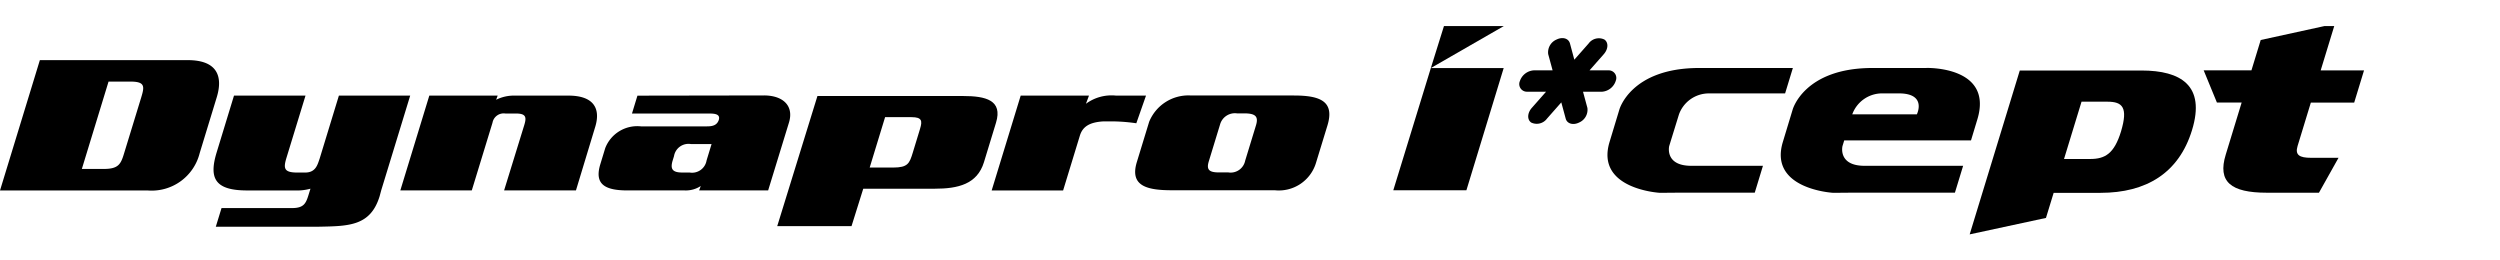 <svg xmlns="http://www.w3.org/2000/svg" xmlns:xlink="http://www.w3.org/1999/xlink" width="192" height="20" viewBox="0 0 192 20">
  <defs>
    <clipPath id="clip-path">
      <rect id="사각형_12583" data-name="사각형 12583" width="192" height="20" transform="translate(321.53 856.268)" fill="none" stroke="#707070" stroke-width="1"/>
    </clipPath>
    <clipPath id="clip-path-2">
      <rect id="사각형_13575" data-name="사각형 13575" width="181.557" height="16"/>
    </clipPath>
  </defs>
  <g id="navigation_logo_DU04" data-name="navigation logo_DU04" transform="translate(-321.53 -856.268)" clip-path="url(#clip-path)">
    <g id="그룹_12945" data-name="그룹 12945" transform="translate(321.53 857.758)">
      <g id="그룹_12944" data-name="그룹 12944" transform="translate(0 0.51)" clip-path="url(#clip-path-2)">
        <path id="패스_56298" data-name="패스 56298" d="M149.12,4.936a1.2,1.2,0,0,1-1.069.82h-1.439L146.949,7a1.068,1.068,0,0,1-.641,1.121c-.459.226-.919.091-1.026-.3l-.338-1.248-1.1,1.248a.98.98,0,0,1-1.212.3c-.324-.226-.3-.728.043-1.121l1.1-1.247h-1.442a.586.586,0,0,1-.569-.82,1.207,1.207,0,0,1,1.071-.82h1.441l-.339-1.247a1.069,1.069,0,0,1,.642-1.119c.464-.226.921-.093,1.03.3l.335,1.247,1.1-1.247a.975.975,0,0,1,1.21-.3c.324.226.3.726-.043,1.119l-1.1,1.247h1.44a.585.585,0,0,1,.568.82" transform="translate(-25.036 -0.71)"/>
        <path id="패스_56299" data-name="패스 56299" d="M177.293,4.423h-4.148c-5.256,0-6.128,3.2-6.128,3.2l-.753,2.487c-1.1,3.637,3.876,3.9,3.876,3.9L171.321,14h8.159l.631-2.065h-7.566c-2.066,0-1.7-1.513-1.7-1.513l.134-.439h9.737l.491-1.624c1.234-4.092-3.91-3.94-3.91-3.94m-.739,3.562h-4.961a2.44,2.44,0,0,1,2.26-1.608h1.316c2.183,0,1.385,1.608,1.385,1.608" transform="translate(-29.343 -1.201)" fill-rule="evenodd"/>
        <path id="패스_56300" data-name="패스 56300" d="M164.18,4.423h-7.2c-5.257,0-6.127,3.2-6.127,3.2l-.753,2.487c-1.1,3.637,3.875,3.9,3.875,3.9L155.159,14h6.094l.629-2.065h-5.5c-2.065,0-1.7-1.514-1.7-1.514l.134-.438.618-2a2.441,2.441,0,0,1,2.26-1.608h5.89Z" transform="translate(-26.488 -1.201)" fill-rule="evenodd"/>
        <path id="패스_56301" data-name="패스 56301" d="M215.91,10.593l-2.112,0c-.876,0-1.247-.207-1.032-.907l1.018-3.332h3.329l.755-2.472h-3.329L215.634.3l-5.7,1.246-.712,2.331h-3.668l1.016,2.472h1.9l-1.222,4c-.642,2.086.388,2.926,3.159,2.926h4Z" transform="translate(-36.311 -0.474)"/>
        <path id="패스_56302" data-name="패스 56302" d="M196.918,4.658h-9.343l-3.848,12.585,5.859-1.263.59-1.927h3.595c3.524,0,6.026-1.525,7.033-4.82,1.05-3.419-.853-4.575-3.885-4.575m-1.567,4.675c-.525,1.718-1.233,2.12-2.372,2.12h-2.007l1.345-4.4h1.991c1.157,0,1.592.438,1.043,2.279" transform="translate(-32.456 -1.243)"/>
        <path id="패스_56303" data-name="패스 56303" d="M135.579,13.03h-5.615l2.882-9.383L133.986,0h5.2l-6.34,3.647h5.595Z" transform="translate(-22.958 -0.42)"/>
        <path id="패스_56304" data-name="패스 56304" d="M118.092,6.983l-7.991,0a3.251,3.251,0,0,0-3.142,2.025l-.944,3.087c-.57,1.859.8,2.17,2.707,2.17h7.886a2.98,2.98,0,0,0,3.158-2.084l.886-2.893c.563-1.847-.546-2.3-2.56-2.3m-2.928,2.289-.831,2.718a1.139,1.139,0,0,1-1.292.9h-.727c-.768,0-.968-.223-.773-.856l.876-2.866a1.181,1.181,0,0,1,1.283-.813h.549c.857,0,1.128.221.915.916" transform="translate(-18.704 -1.653)"/>
        <path id="패스_56305" data-name="패스 56305" d="M50.26,7H46.155a3.052,3.052,0,0,0-1.455.319L44.818,7h-5.25l-2.226,7.282H42.83l1.591-5.2a.872.872,0,0,1,.985-.707h.818c.8,0,.814.309.633.9l-1.545,5.006h5.518l1.478-4.875C52.764,7.918,52.115,7,50.26,7" transform="translate(-6.597 -1.657)"/>
        <path id="패스_56306" data-name="패스 56306" d="M68.565,6.984,58.819,7,58.4,8.372h5.874c.464,0,.937.029.791.5-.14.4-.468.487-.9.487H59.088a2.636,2.636,0,0,0-2.742,1.669l-.378,1.241c-.474,1.55.367,2.01,2.1,2.01H62.45a2.084,2.084,0,0,0,1.231-.34l-.124.34h5.3l1.6-5.214c.38-1.241-.4-2.067-1.894-2.082m-4.433,4.989a1.129,1.129,0,0,1-1.3.932h-.57c-.8,0-.921-.31-.733-.932l.1-.324a1.128,1.128,0,0,1,1.3-.93h1.585Z" transform="translate(-9.864 -1.654)"/>
        <path id="패스_56307" data-name="패스 56307" d="M86.771,7.037H75.587L72.5,17.028h5.706l.9-2.872h5.489c1.783,0,3.261-.34,3.781-2.037l.925-3.03c.534-1.741-.8-2.052-2.53-2.052m-3.3,2.511-.559,1.831c-.254.827-.371,1.152-1.513,1.152H79.6l1.183-3.87h2.03c.8,0,.843.281.656.887" transform="translate(-12.808 -1.663)"/>
        <path id="패스_56308" data-name="패스 56308" d="M104.353,7h-2.3a3.311,3.311,0,0,0-2.313.627L99.973,7H94.729L92.5,14.284h5.487l1.287-4.21c.221-.725.789-1.032,1.8-1.094h.774a13.364,13.364,0,0,1,1.761.144Z" transform="translate(-16.34 -1.657)"/>
        <path id="패스_56309" data-name="패스 56309" d="M29.546,7l-1.475,4.829c-.171.5-.313,1.079-1.115,1.079h-.622c-1.033,0-1.051-.351-.813-1.136L26.982,7H21.49l-1.331,4.359c-.6,1.965-.165,2.924,2.335,2.924h3.669a3.832,3.832,0,0,0,1.2-.135l-.155.5c-.2.649-.375.989-1.265.989H20.532l-.439,1.431h7.921c2.316-.044,3.963-.057,4.663-2.348l.118-.441L35.022,7Z" transform="translate(-3.519 -1.657)"/>
        <path id="패스_56310" data-name="패스 56310" d="M14.418,3.687H3.062L0,13.7H11.357a3.8,3.8,0,0,0,3.978-2.867l1.307-4.278c.515-1.681-.012-2.866-2.224-2.866M10.859,6.51,9.522,10.875c-.242.8-.431,1.17-1.536,1.17h-1.7L8.336,5.338h1.7c1.1,0,1.065.375.822,1.172" transform="translate(0 -1.071)"/>
      </g>
    </g>
  </g>
</svg>
